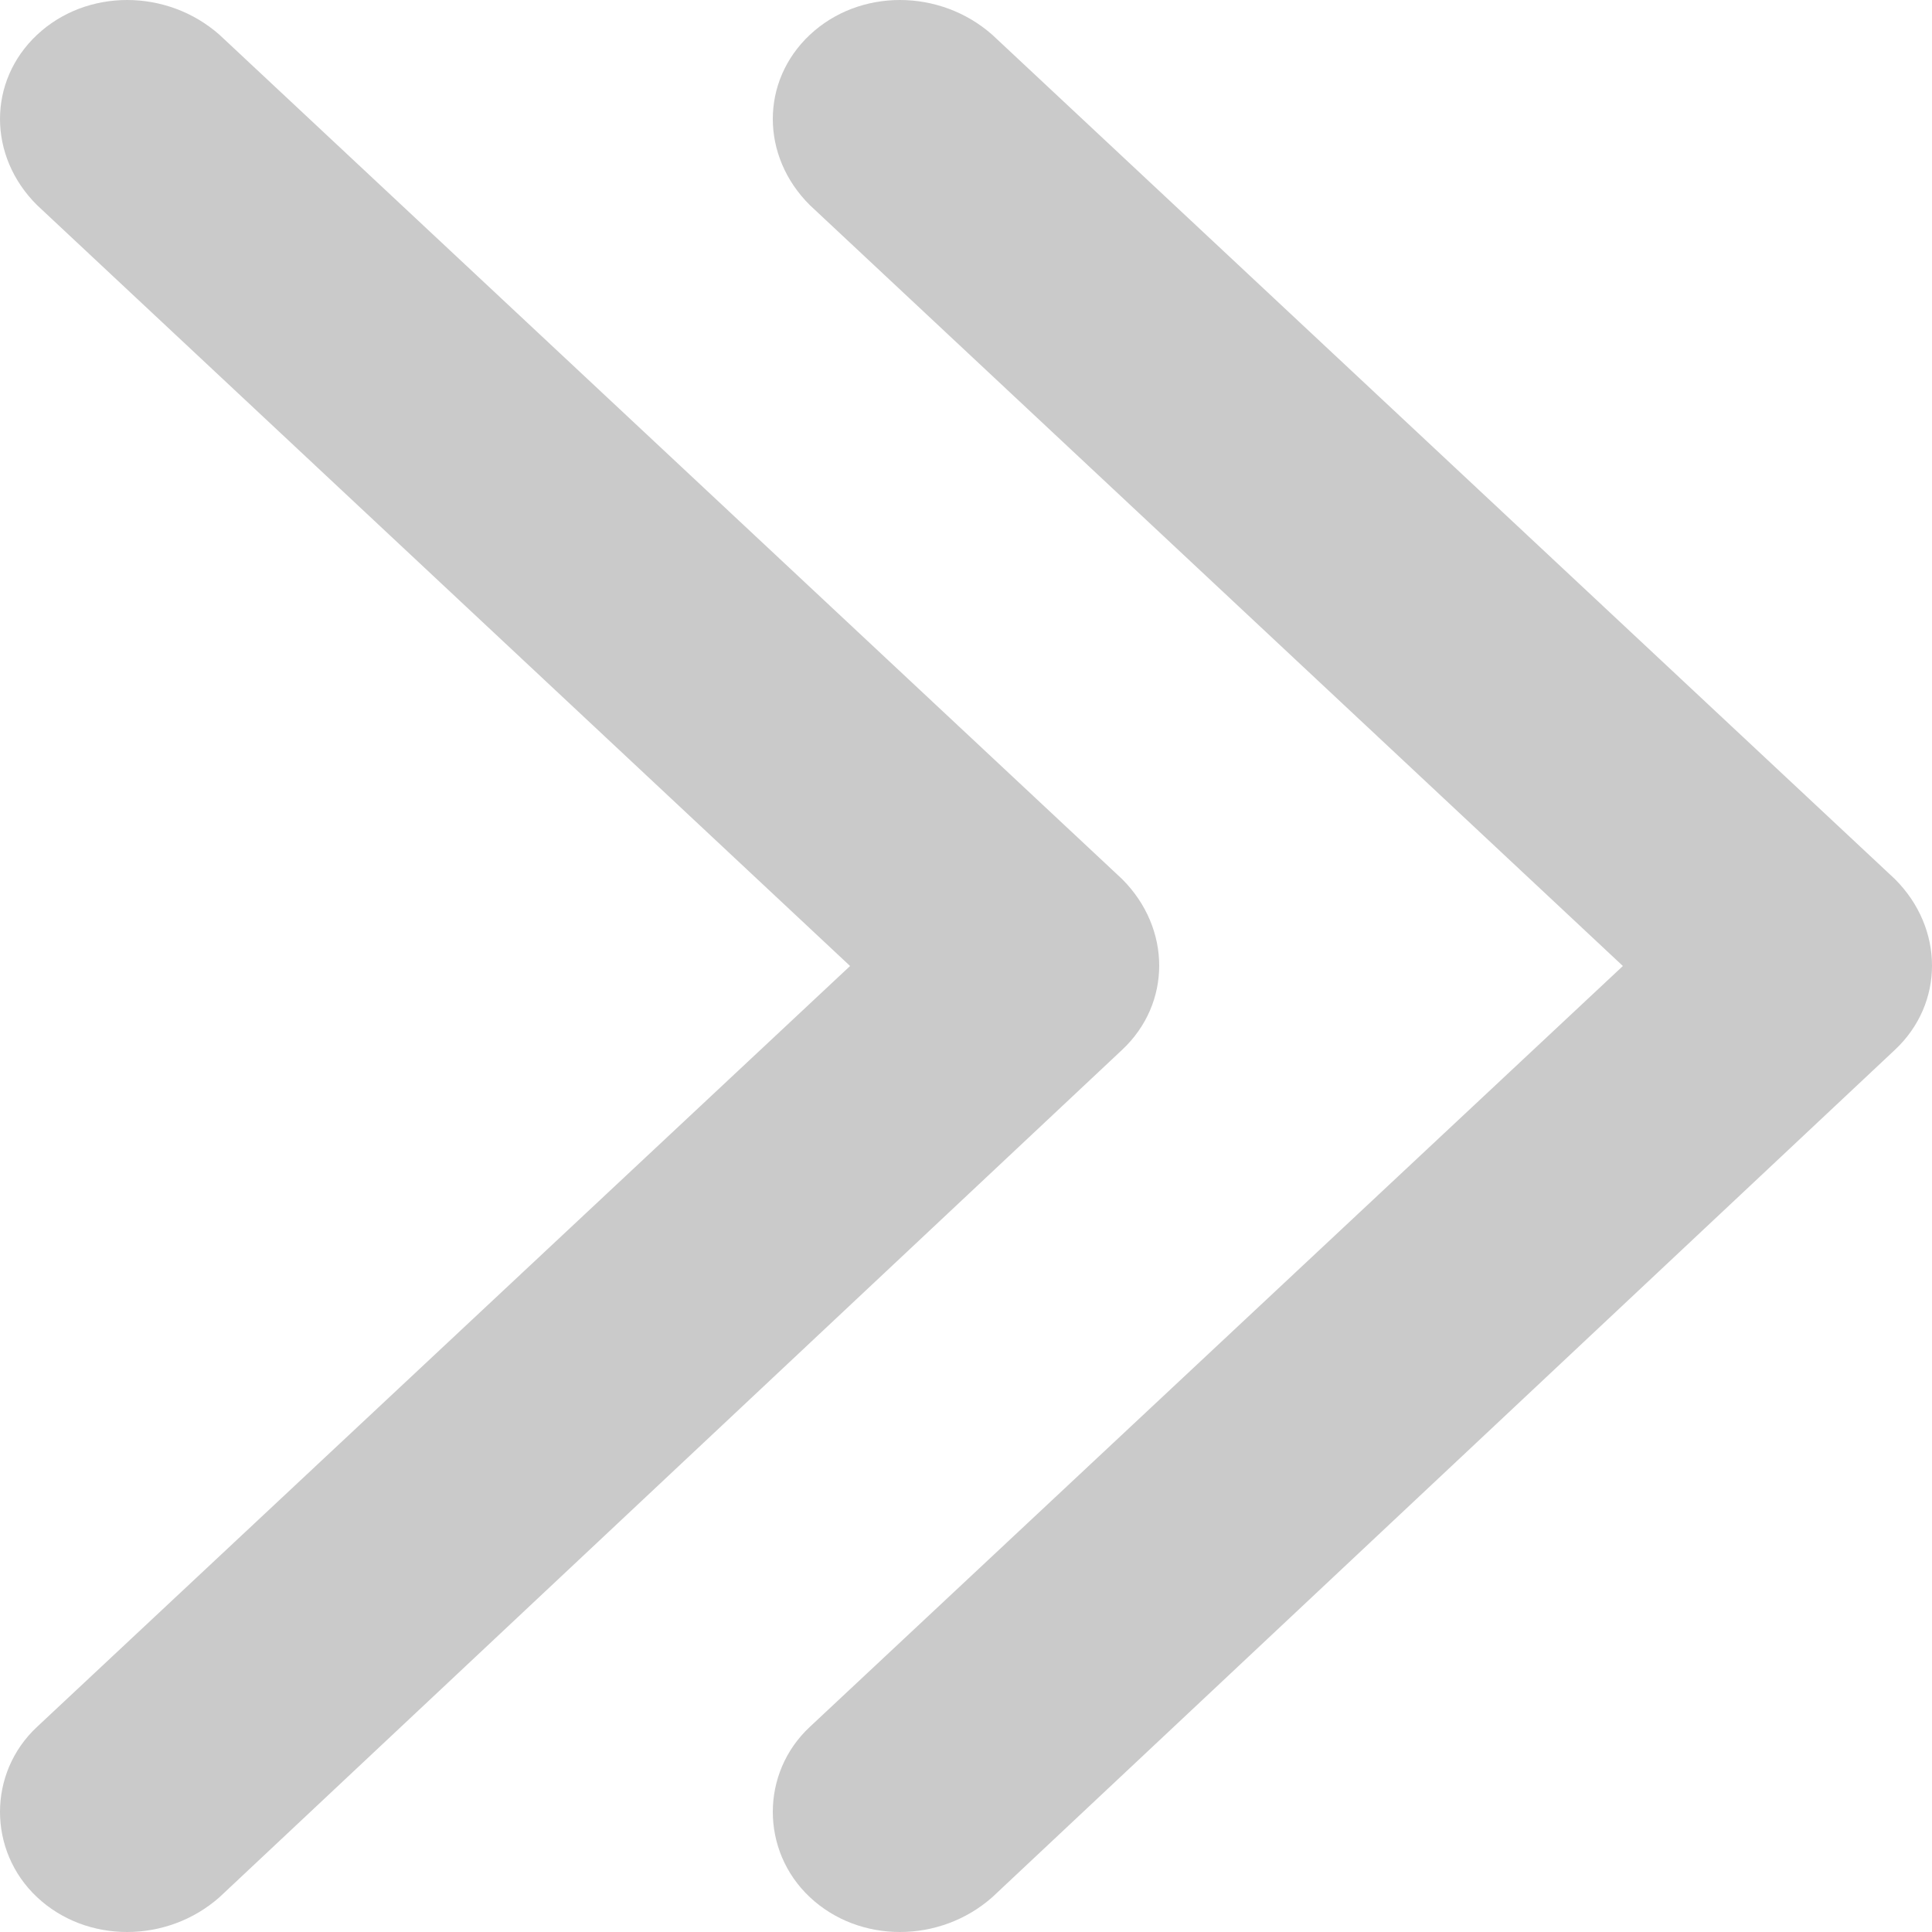 <svg width="5" height="5" viewBox="0 0 5 5" fill="none" xmlns="http://www.w3.org/2000/svg">
<path fill-rule="evenodd" clip-rule="evenodd" d="M2.904 2.275L0.568 0.09C0.432 -0.03 0.224 -0.03 0.096 0.09C-0.032 0.21 -0.032 0.404 0.096 0.531L2.2 2.5L0.096 4.469C-0.032 4.588 -0.032 4.79 0.096 4.91C0.224 5.03 0.432 5.03 0.568 4.91L2.904 2.717C3.032 2.597 3.032 2.403 2.904 2.275Z" fill="#CACACA"/>
<path fill-rule="evenodd" clip-rule="evenodd" d="M4.904 2.275L2.568 0.09C2.432 -0.03 2.224 -0.03 2.096 0.09C1.968 0.21 1.968 0.404 2.096 0.531L4.2 2.5L2.096 4.469C1.968 4.588 1.968 4.79 2.096 4.91C2.224 5.03 2.432 5.03 2.568 4.91L4.904 2.717C5.032 2.597 5.032 2.403 4.904 2.275Z" fill="#CACACA"/>
</svg>
